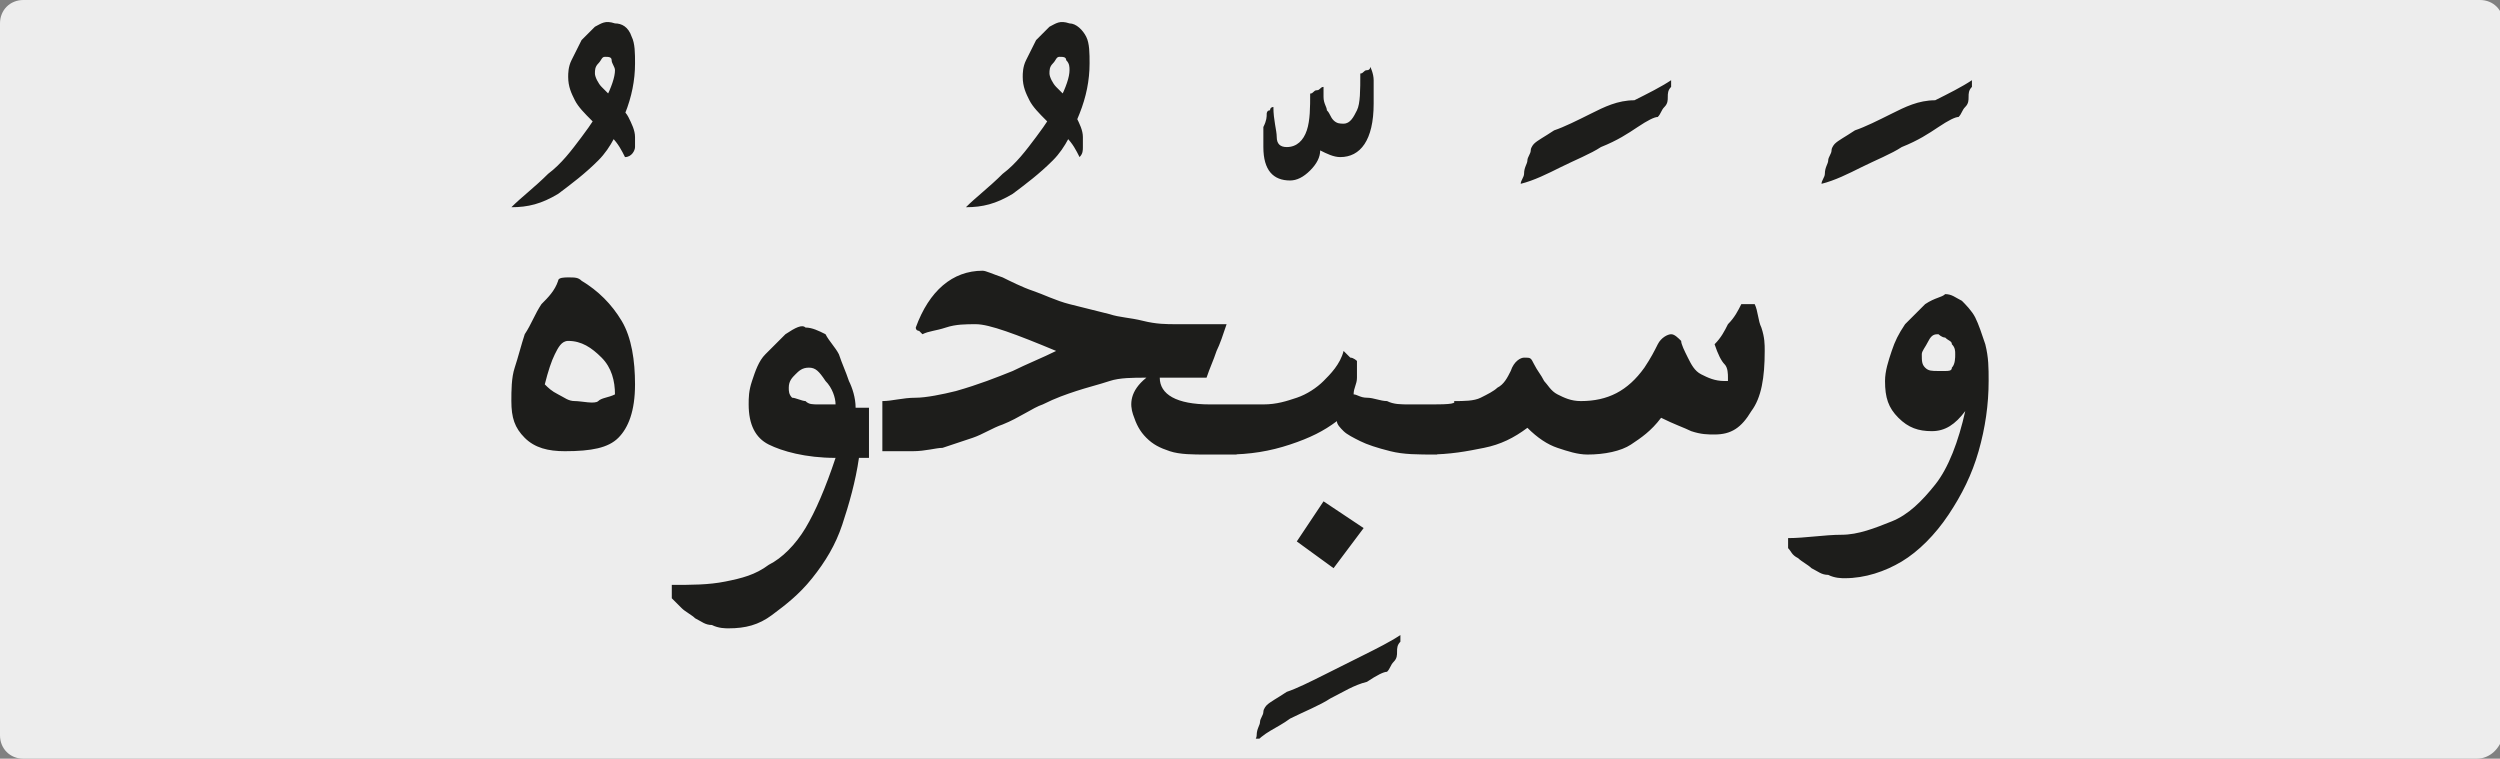 <?xml version="1.0" encoding="utf-8"?>
<!-- Generator: Adobe Illustrator 24.1.3, SVG Export Plug-In . SVG Version: 6.00 Build 0)  -->
<svg version="1.1" id="katman_1" xmlns="http://www.w3.org/2000/svg" xmlns:xlink="http://www.w3.org/1999/xlink" x="0px" y="0px"
	 viewBox="0 0 74.8 22.7" style="enable-background:new 0 0 74.8 22.7;" xml:space="preserve">
<rect x="0" y="0" width="74.8" height="22.7" fill="#808080" stroke="none"/>
<style type="text/css">
	.st0{clip-path:url(#SVGID_2_);fill:#EDEDED;}
	.st1{clip-path:url(#SVGID_4_);fill:#1D1D1B;}
</style>
<g>
	<g>
		<g>
			<defs>
				<rect id="SVGID_1_" width="74.8" height="22.7"/>
			</defs>
			<clipPath id="SVGID_2_">
				<use xlink:href="#SVGID_1_"  style="overflow:visible;"/>
			</clipPath>
			<path class="st0" d="M74.1,22.7H0.7C0.3,22.7,0,22.4,0,22V0.7C0,0.3,0.3,0,0.7,0h73.5c0.4,0,0.7,0.3,0.7,0.7V22
				C74.8,22.4,74.5,22.7,74.1,22.7"/>
		</g>
	</g>
</g>
<g>
	<defs>
		<rect id="SVGID_3_" x="15.2" y="0.6" width="44.4" height="21.5"/>
	</defs>
	<clipPath id="SVGID_4_">
		<use xlink:href="#SVGID_3_"  style="overflow:visible;"/>
	</clipPath>
	<path class="st1" d="M58.2,10.1c0.1,0.1,0.2,0.1,0.2,0.2c0.1,0.1,0.1,0.2,0.1,0.3c0,0.1,0,0.3-0.1,0.4c0,0.1-0.1,0.1-0.2,0.1
		c-0.1,0-0.2,0-0.2,0c-0.2,0-0.3,0-0.4-0.1c-0.1-0.1-0.1-0.2-0.1-0.4c0-0.1,0.1-0.2,0.2-0.4c0.1-0.2,0.2-0.2,0.3-0.2
		C58,10,58.1,10.1,58.2,10.1 M57.6,9.1c-0.2,0.2-0.4,0.4-0.6,0.6c-0.2,0.3-0.3,0.5-0.4,0.8c-0.1,0.3-0.2,0.6-0.2,0.9
		c0,0.5,0.1,0.8,0.4,1.1c0.3,0.3,0.6,0.4,1,0.4c0.4,0,0.7-0.2,1-0.6c-0.2,0.9-0.5,1.7-0.9,2.2c-0.4,0.5-0.8,0.9-1.3,1.1
		c-0.5,0.2-1,0.4-1.5,0.4c-0.5,0-1.1,0.1-1.6,0.1v0.3c0.1,0.1,0.1,0.2,0.3,0.3c0.1,0.1,0.3,0.2,0.4,0.3c0.2,0.1,0.3,0.2,0.5,0.2
		c0.2,0.1,0.4,0.1,0.5,0.1c0.6,0,1.2-0.2,1.7-0.5c0.5-0.3,1-0.8,1.4-1.4c0.4-0.6,0.7-1.2,0.9-1.9c0.2-0.7,0.3-1.4,0.3-2.1
		c0-0.4,0-0.7-0.1-1.1c-0.1-0.3-0.2-0.6-0.3-0.8c-0.1-0.2-0.3-0.4-0.4-0.5c-0.2-0.1-0.3-0.2-0.5-0.2C58.1,8.9,57.9,8.9,57.6,9.1
		 M55.7,5c0.4-0.2,0.9-0.4,1.2-0.6C57.4,4.2,57.7,4,58,3.8c0.3-0.2,0.5-0.3,0.6-0.3c0.1-0.1,0.1-0.2,0.2-0.3
		c0.1-0.1,0.1-0.2,0.1-0.3c0-0.1,0-0.2,0.1-0.3c0-0.1,0-0.2,0-0.2c-0.3,0.2-0.7,0.4-1.1,0.6C57.4,3,57,3.2,56.6,3.4
		c-0.4,0.2-0.8,0.4-1.1,0.5c-0.3,0.2-0.5,0.3-0.6,0.4c0,0-0.1,0.1-0.1,0.2s-0.1,0.2-0.1,0.3c0,0.1-0.1,0.2-0.1,0.4
		c0,0.1-0.1,0.2-0.1,0.3C54.9,5.4,55.3,5.2,55.7,5 M42.7,12.1v1.5c0.7,0,1.2-0.1,1.7-0.2c0.5-0.1,0.9-0.3,1.3-0.6
		c0.3,0.3,0.6,0.5,0.9,0.6c0.3,0.1,0.6,0.2,0.9,0.2c0.5,0,1-0.1,1.3-0.3c0.3-0.2,0.6-0.4,0.9-0.8c0.4,0.2,0.7,0.3,0.9,0.4
		c0.3,0.1,0.5,0.1,0.7,0.1c0.5,0,0.8-0.2,1.1-0.7c0.3-0.4,0.4-1,0.4-1.8c0-0.2,0-0.4-0.1-0.7c-0.1-0.2-0.1-0.5-0.2-0.7
		c-0.1,0-0.1,0-0.2,0c0,0-0.1,0-0.2,0c-0.1,0.2-0.2,0.4-0.4,0.6c-0.1,0.2-0.2,0.4-0.4,0.6c0.1,0.3,0.2,0.5,0.3,0.6s0.1,0.3,0.1,0.4
		c0,0,0,0.1,0,0.1c0,0-0.1,0-0.1,0c-0.3,0-0.5-0.1-0.7-0.2c-0.2-0.1-0.3-0.3-0.4-0.5c-0.1-0.2-0.2-0.4-0.2-0.5
		c-0.1-0.1-0.2-0.2-0.3-0.2c-0.1,0-0.3,0.1-0.4,0.3c-0.1,0.2-0.2,0.4-0.4,0.7c-0.5,0.7-1.1,1-1.9,1c-0.3,0-0.5-0.1-0.7-0.2
		c-0.2-0.1-0.3-0.3-0.4-0.4c-0.1-0.2-0.2-0.3-0.3-0.5c-0.1-0.2-0.1-0.2-0.3-0.2c-0.1,0-0.3,0.1-0.4,0.4c-0.1,0.2-0.2,0.4-0.4,0.5
		c-0.1,0.1-0.3,0.2-0.5,0.3s-0.5,0.1-0.8,0.1C43.6,12.1,43.2,12.1,42.7,12.1 M46.7,5c0.4-0.2,0.9-0.4,1.2-0.6
		C48.4,4.2,48.7,4,49,3.8c0.3-0.2,0.5-0.3,0.6-0.3c0.1-0.1,0.1-0.2,0.2-0.3c0.1-0.1,0.1-0.2,0.1-0.3c0-0.1,0-0.2,0.1-0.3
		c0-0.1,0-0.2,0-0.2c-0.3,0.2-0.7,0.4-1.1,0.6C48.4,3,48,3.2,47.6,3.4c-0.4,0.2-0.8,0.4-1.1,0.5c-0.3,0.2-0.5,0.3-0.6,0.4
		c0,0-0.1,0.1-0.1,0.2c0,0.1-0.1,0.2-0.1,0.3c0,0.1-0.1,0.2-0.1,0.4c0,0.1-0.1,0.2-0.1,0.3C45.9,5.4,46.3,5.2,46.7,5 M39.6,11.4
		c-0.2,0.2-0.5,0.4-0.8,0.5c-0.3,0.1-0.6,0.2-1,0.2c-0.4,0-0.7,0-1.1,0v1.5c0.7,0,1.3-0.1,1.9-0.3c0.6-0.2,1-0.4,1.4-0.7
		c0,0.1,0.1,0.2,0.2,0.3c0.1,0.1,0.3,0.2,0.5,0.3c0.2,0.1,0.5,0.2,0.9,0.3c0.4,0.1,0.8,0.1,1.4,0.1v-1.5c-0.3,0-0.5,0-0.8,0
		c-0.3,0-0.5,0-0.7-0.1c-0.2,0-0.4-0.1-0.6-0.1c-0.2,0-0.3-0.1-0.4-0.1c0-0.2,0.1-0.3,0.1-0.5c0-0.2,0-0.3,0-0.5
		c0,0-0.1-0.1-0.2-0.1c-0.1-0.1-0.1-0.1-0.2-0.2C40.1,10.9,39.8,11.2,39.6,11.4 M40.8,15.8L39.6,15l-0.8,1.2l1.1,0.8L40.8,15.8z
		 M38.6,21.5c0.4-0.2,0.9-0.4,1.2-0.6c0.4-0.2,0.7-0.4,1.1-0.5c0.3-0.2,0.5-0.3,0.6-0.3c0.1-0.1,0.1-0.2,0.2-0.3
		c0.1-0.1,0.1-0.2,0.1-0.3c0-0.1,0-0.2,0.1-0.3c0-0.1,0-0.2,0-0.2c-0.3,0.2-0.7,0.4-1.1,0.6c-0.4,0.2-0.8,0.4-1.2,0.6
		c-0.4,0.2-0.8,0.4-1.1,0.5c-0.3,0.2-0.5,0.3-0.6,0.4c0,0-0.1,0.1-0.1,0.2c0,0.1-0.1,0.2-0.1,0.3c0,0.1-0.1,0.2-0.1,0.4
		c0,0.1-0.1,0.2-0.1,0.3C37.8,21.9,38.2,21.8,38.6,21.5 M40.9,2.1c-0.1,0-0.1,0.1-0.2,0.1c0,0.5,0,0.9-0.1,1.1
		c-0.1,0.2-0.2,0.4-0.4,0.4c-0.1,0-0.2,0-0.3-0.1c-0.1-0.1-0.1-0.2-0.2-0.3c0-0.1-0.1-0.2-0.1-0.4c0-0.1,0-0.2,0-0.3
		c-0.1,0-0.1,0.1-0.2,0.1c-0.1,0-0.1,0.1-0.2,0.1c0,0.4,0,0.8-0.1,1.1c-0.1,0.3-0.3,0.5-0.6,0.5c-0.2,0-0.3-0.1-0.3-0.3
		c0-0.2-0.1-0.5-0.1-0.9c0,0-0.1,0-0.1,0.1c-0.1,0-0.1,0.1-0.1,0.1c0,0.1,0,0.2-0.1,0.4c0,0.2,0,0.4,0,0.6c0,0.7,0.3,1,0.8,1
		c0.2,0,0.4-0.1,0.6-0.3c0.2-0.2,0.3-0.4,0.3-0.6c0.2,0.1,0.4,0.2,0.6,0.2c0.6,0,1-0.5,1-1.6c0-0.2,0-0.4,0-0.7
		c0-0.2-0.1-0.4-0.1-0.4C41,2,41,2.1,40.9,2.1 M33.9,12.4c0.1,0.3,0.2,0.5,0.4,0.7c0.2,0.2,0.4,0.3,0.7,0.4c0.3,0.1,0.7,0.1,1.1,0.1
		h0.9v-1.5h-0.8c-1,0-1.5-0.3-1.5-0.8c0.2,0,0.4,0,0.7,0c0.2,0,0.4,0,0.7,0c0.1-0.3,0.2-0.5,0.3-0.8c0.1-0.2,0.2-0.5,0.3-0.8
		c-0.2,0-0.4,0-0.6,0c-0.3,0-0.5,0-0.9,0c-0.3,0-0.6,0-1-0.1s-0.7-0.1-1-0.2c-0.4-0.1-0.8-0.2-1.2-0.3c-0.4-0.1-0.8-0.3-1.1-0.4
		c-0.3-0.1-0.7-0.3-0.9-0.4c-0.3-0.1-0.5-0.2-0.6-0.2c-0.9,0-1.6,0.6-2,1.7c0,0.1,0.1,0.1,0.1,0.1c0,0,0.1,0.1,0.1,0.1
		c0.2-0.1,0.4-0.1,0.7-0.2c0.3-0.1,0.6-0.1,0.9-0.1c0.4,0,1.2,0.3,2.4,0.8c-0.4,0.2-0.9,0.4-1.3,0.6c-0.5,0.2-1,0.4-1.7,0.6
		c-0.4,0.1-0.9,0.2-1.2,0.2c-0.4,0-0.7,0.1-1,0.1v1.5c0.3,0,0.6,0,0.9,0c0.4,0,0.7-0.1,0.9-0.1c0.3-0.1,0.6-0.2,0.9-0.3
		c0.3-0.1,0.6-0.3,0.9-0.4c0.5-0.2,0.9-0.5,1.2-0.6c0.4-0.2,0.7-0.3,1-0.4c0.3-0.1,0.7-0.2,1-0.3s0.7-0.1,1.1-0.1
		C33.8,11.7,33.8,12.1,33.9,12.4 M31.4,0.8c-0.1,0.1-0.3,0.3-0.4,0.4c-0.1,0.2-0.2,0.4-0.3,0.6c-0.1,0.2-0.1,0.4-0.1,0.5
		c0,0.3,0.1,0.5,0.2,0.7c0.1,0.2,0.3,0.4,0.5,0.6c0.2,0.2,0.4,0.4,0.6,0.5c0.2,0.2,0.3,0.4,0.4,0.6c0.1-0.1,0.1-0.2,0.1-0.3
		c0-0.1,0-0.2,0-0.3c0-0.2-0.1-0.4-0.2-0.6C32.3,3.3,32.1,3.2,32,3c-0.1-0.1-0.3-0.3-0.4-0.4c-0.1-0.1-0.2-0.3-0.2-0.4
		c0-0.1,0-0.2,0.1-0.3c0.1-0.1,0.1-0.2,0.2-0.2c0.1,0,0.2,0,0.2,0.1C32,1.9,32,2,32,2.1c0,0.2-0.1,0.5-0.3,0.9
		c-0.2,0.4-0.4,0.7-0.7,1.1c-0.3,0.4-0.6,0.8-1,1.1c-0.4,0.4-0.8,0.7-1.1,1c0.5,0,0.9-0.1,1.4-0.4c0.4-0.3,0.8-0.6,1.2-1
		c0.4-0.4,0.6-0.9,0.8-1.4c0.2-0.5,0.3-1,0.3-1.5c0-0.3,0-0.6-0.1-0.8s-0.3-0.4-0.5-0.4C31.7,0.6,31.6,0.7,31.4,0.8 M24.5,12.1
		c-0.2,0-0.3,0-0.4-0.1c-0.1,0-0.3-0.1-0.4-0.1c-0.1-0.1-0.1-0.2-0.1-0.3c0-0.2,0.1-0.3,0.2-0.4c0.1-0.1,0.2-0.2,0.4-0.2
		c0.2,0,0.3,0.1,0.5,0.4c0.2,0.2,0.3,0.5,0.3,0.7C24.8,12.1,24.7,12.1,24.5,12.1 M23.5,10c-0.2,0.2-0.4,0.4-0.6,0.6
		c-0.2,0.2-0.3,0.5-0.4,0.8c-0.1,0.3-0.1,0.5-0.1,0.7c0,0.6,0.2,1,0.6,1.2c0.4,0.2,1.1,0.4,2,0.4c-0.3,0.9-0.6,1.6-0.9,2.1
		c-0.3,0.5-0.7,0.9-1.1,1.1c-0.4,0.3-0.8,0.4-1.3,0.5c-0.5,0.1-1,0.1-1.6,0.1v0.4c0.1,0.1,0.2,0.2,0.3,0.3c0.1,0.1,0.3,0.2,0.4,0.3
		c0.2,0.1,0.3,0.2,0.5,0.2c0.2,0.1,0.4,0.1,0.5,0.1c0.5,0,0.9-0.1,1.3-0.4c0.4-0.3,0.8-0.6,1.2-1.1c0.4-0.5,0.7-1,0.9-1.6
		c0.2-0.6,0.4-1.3,0.5-2h0.3v-1.5h-0.4c0-0.3-0.1-0.6-0.2-0.8c-0.1-0.3-0.2-0.5-0.3-0.8c-0.1-0.2-0.3-0.4-0.4-0.6
		c-0.2-0.1-0.4-0.2-0.6-0.2C24,9.7,23.8,9.8,23.5,10 M16.7,11.8c-0.2-0.1-0.3-0.2-0.4-0.3c0.1-0.4,0.2-0.7,0.3-0.9
		c0.1-0.2,0.2-0.4,0.4-0.4c0.4,0,0.7,0.2,1,0.5c0.3,0.3,0.4,0.7,0.4,1.1c-0.2,0.1-0.4,0.1-0.5,0.2S17.4,12,17.2,12
		C17,12,16.9,11.9,16.7,11.8 M16.2,9.1c-0.2,0.3-0.3,0.6-0.5,0.9c-0.1,0.3-0.2,0.7-0.3,1s-0.1,0.7-0.1,1c0,0.5,0.1,0.8,0.4,1.1
		c0.3,0.3,0.7,0.4,1.2,0.4c0.8,0,1.3-0.1,1.6-0.4c0.3-0.3,0.5-0.8,0.5-1.6c0-0.7-0.1-1.4-0.4-1.9c-0.3-0.5-0.7-0.9-1.2-1.2
		c-0.1-0.1-0.2-0.1-0.4-0.1c-0.1,0-0.3,0-0.3,0.1C16.6,8.7,16.4,8.9,16.2,9.1 M17.8,0.8c-0.1,0.1-0.3,0.3-0.4,0.4
		c-0.1,0.2-0.2,0.4-0.3,0.6c-0.1,0.2-0.1,0.4-0.1,0.5c0,0.3,0.1,0.5,0.2,0.7c0.1,0.2,0.3,0.4,0.5,0.6c0.2,0.2,0.4,0.4,0.6,0.5
		c0.2,0.2,0.3,0.4,0.4,0.6C18.9,4.7,19,4.5,19,4.4s0-0.2,0-0.3c0-0.2-0.1-0.4-0.2-0.6c-0.1-0.2-0.3-0.3-0.4-0.5
		c-0.1-0.1-0.3-0.3-0.4-0.4c-0.1-0.1-0.2-0.3-0.2-0.4c0-0.1,0-0.2,0.1-0.3c0.1-0.1,0.1-0.2,0.2-0.2c0.1,0,0.2,0,0.2,0.1
		c0,0.1,0.1,0.2,0.1,0.3c0,0.2-0.1,0.5-0.3,0.9c-0.2,0.4-0.4,0.7-0.7,1.1c-0.3,0.4-0.6,0.8-1,1.1c-0.4,0.4-0.8,0.7-1.1,1
		c0.5,0,0.9-0.1,1.4-0.4c0.4-0.3,0.8-0.6,1.2-1c0.4-0.4,0.6-0.9,0.8-1.4c0.2-0.5,0.3-1,0.3-1.5c0-0.3,0-0.6-0.1-0.8
		c-0.1-0.3-0.3-0.4-0.5-0.4C18.1,0.6,18,0.7,17.8,0.8"/>
</g>
</svg>
